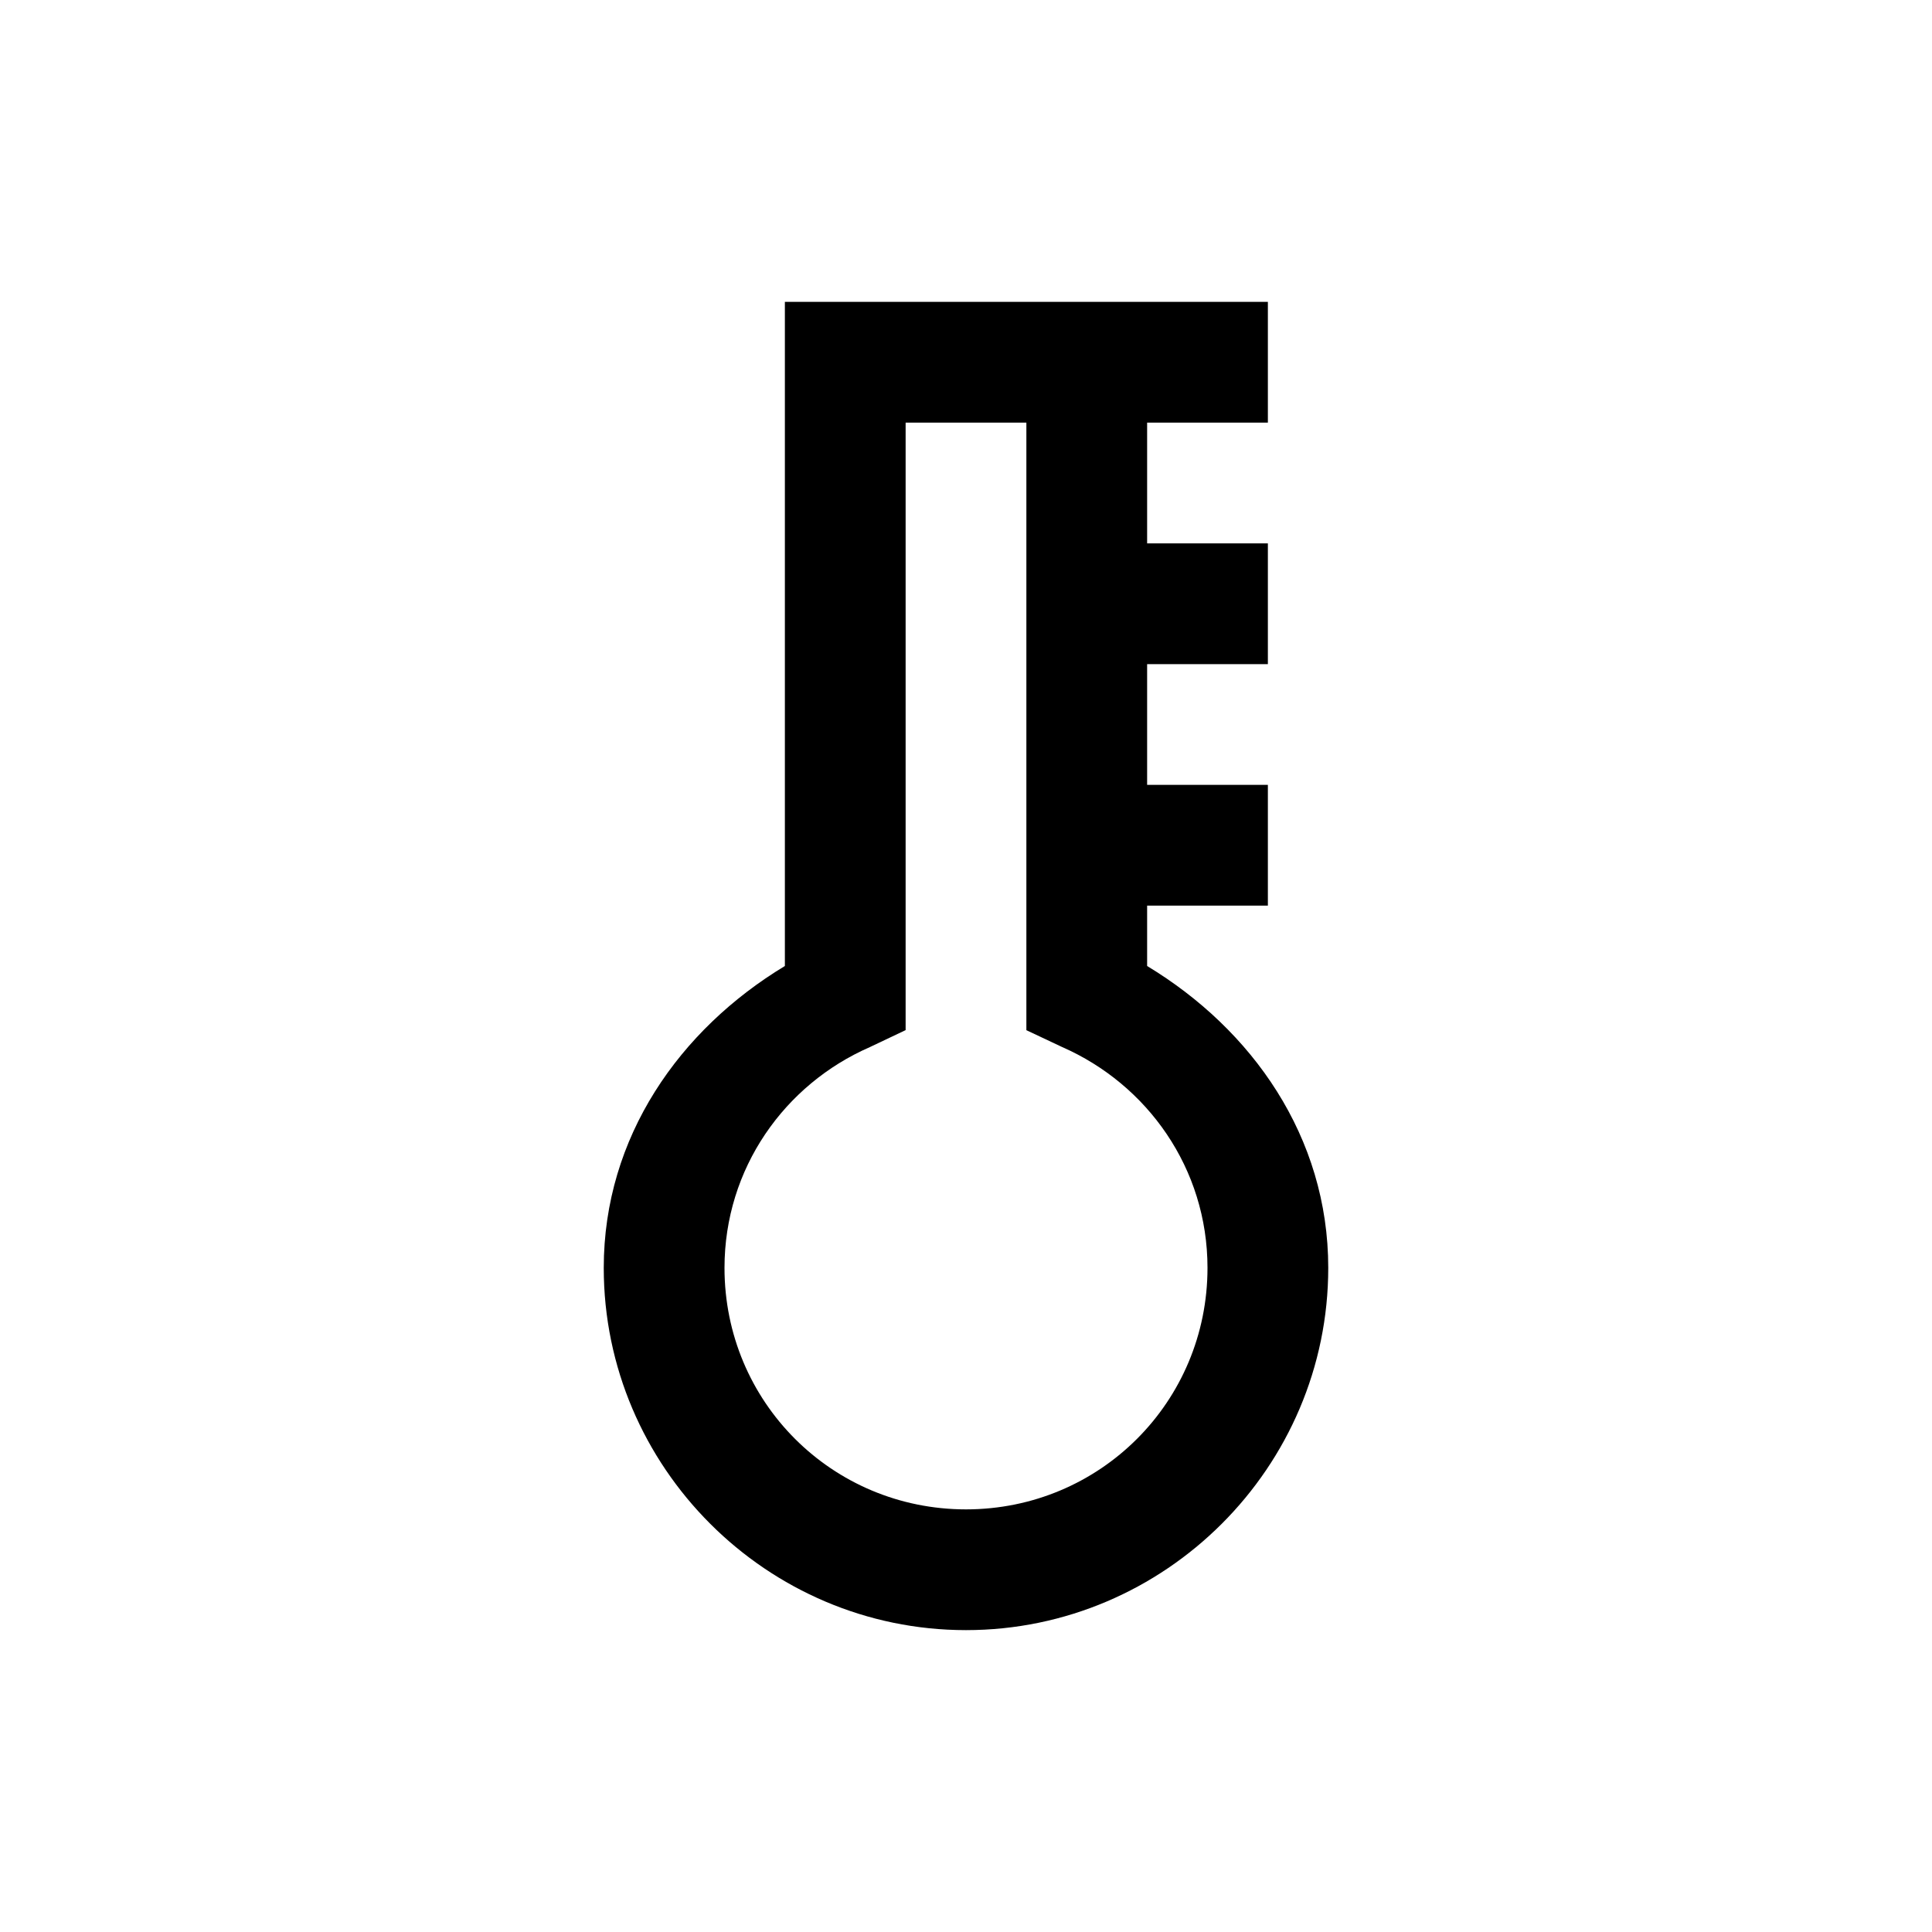 <svg xmlns="http://www.w3.org/2000/svg" viewBox="0 0 32 32"><path d="M13 5v11c-1.738 1.05-3 2.828-3 5 0 3.3 2.7 6 6 6s6-2.7 6-6c0-2.172-1.262-3.95-3-5v-1h2v-2h-2v-2h2V9h-2V7h2V5zm2 2h2v10.063l.594.28C19.004 17.962 20 19.353 20 21c0 2.219-1.781 4-4 4-2.219 0-4-1.781-4-4 0-1.648.996-3.04 2.406-3.656l.594-.282z"/></svg>